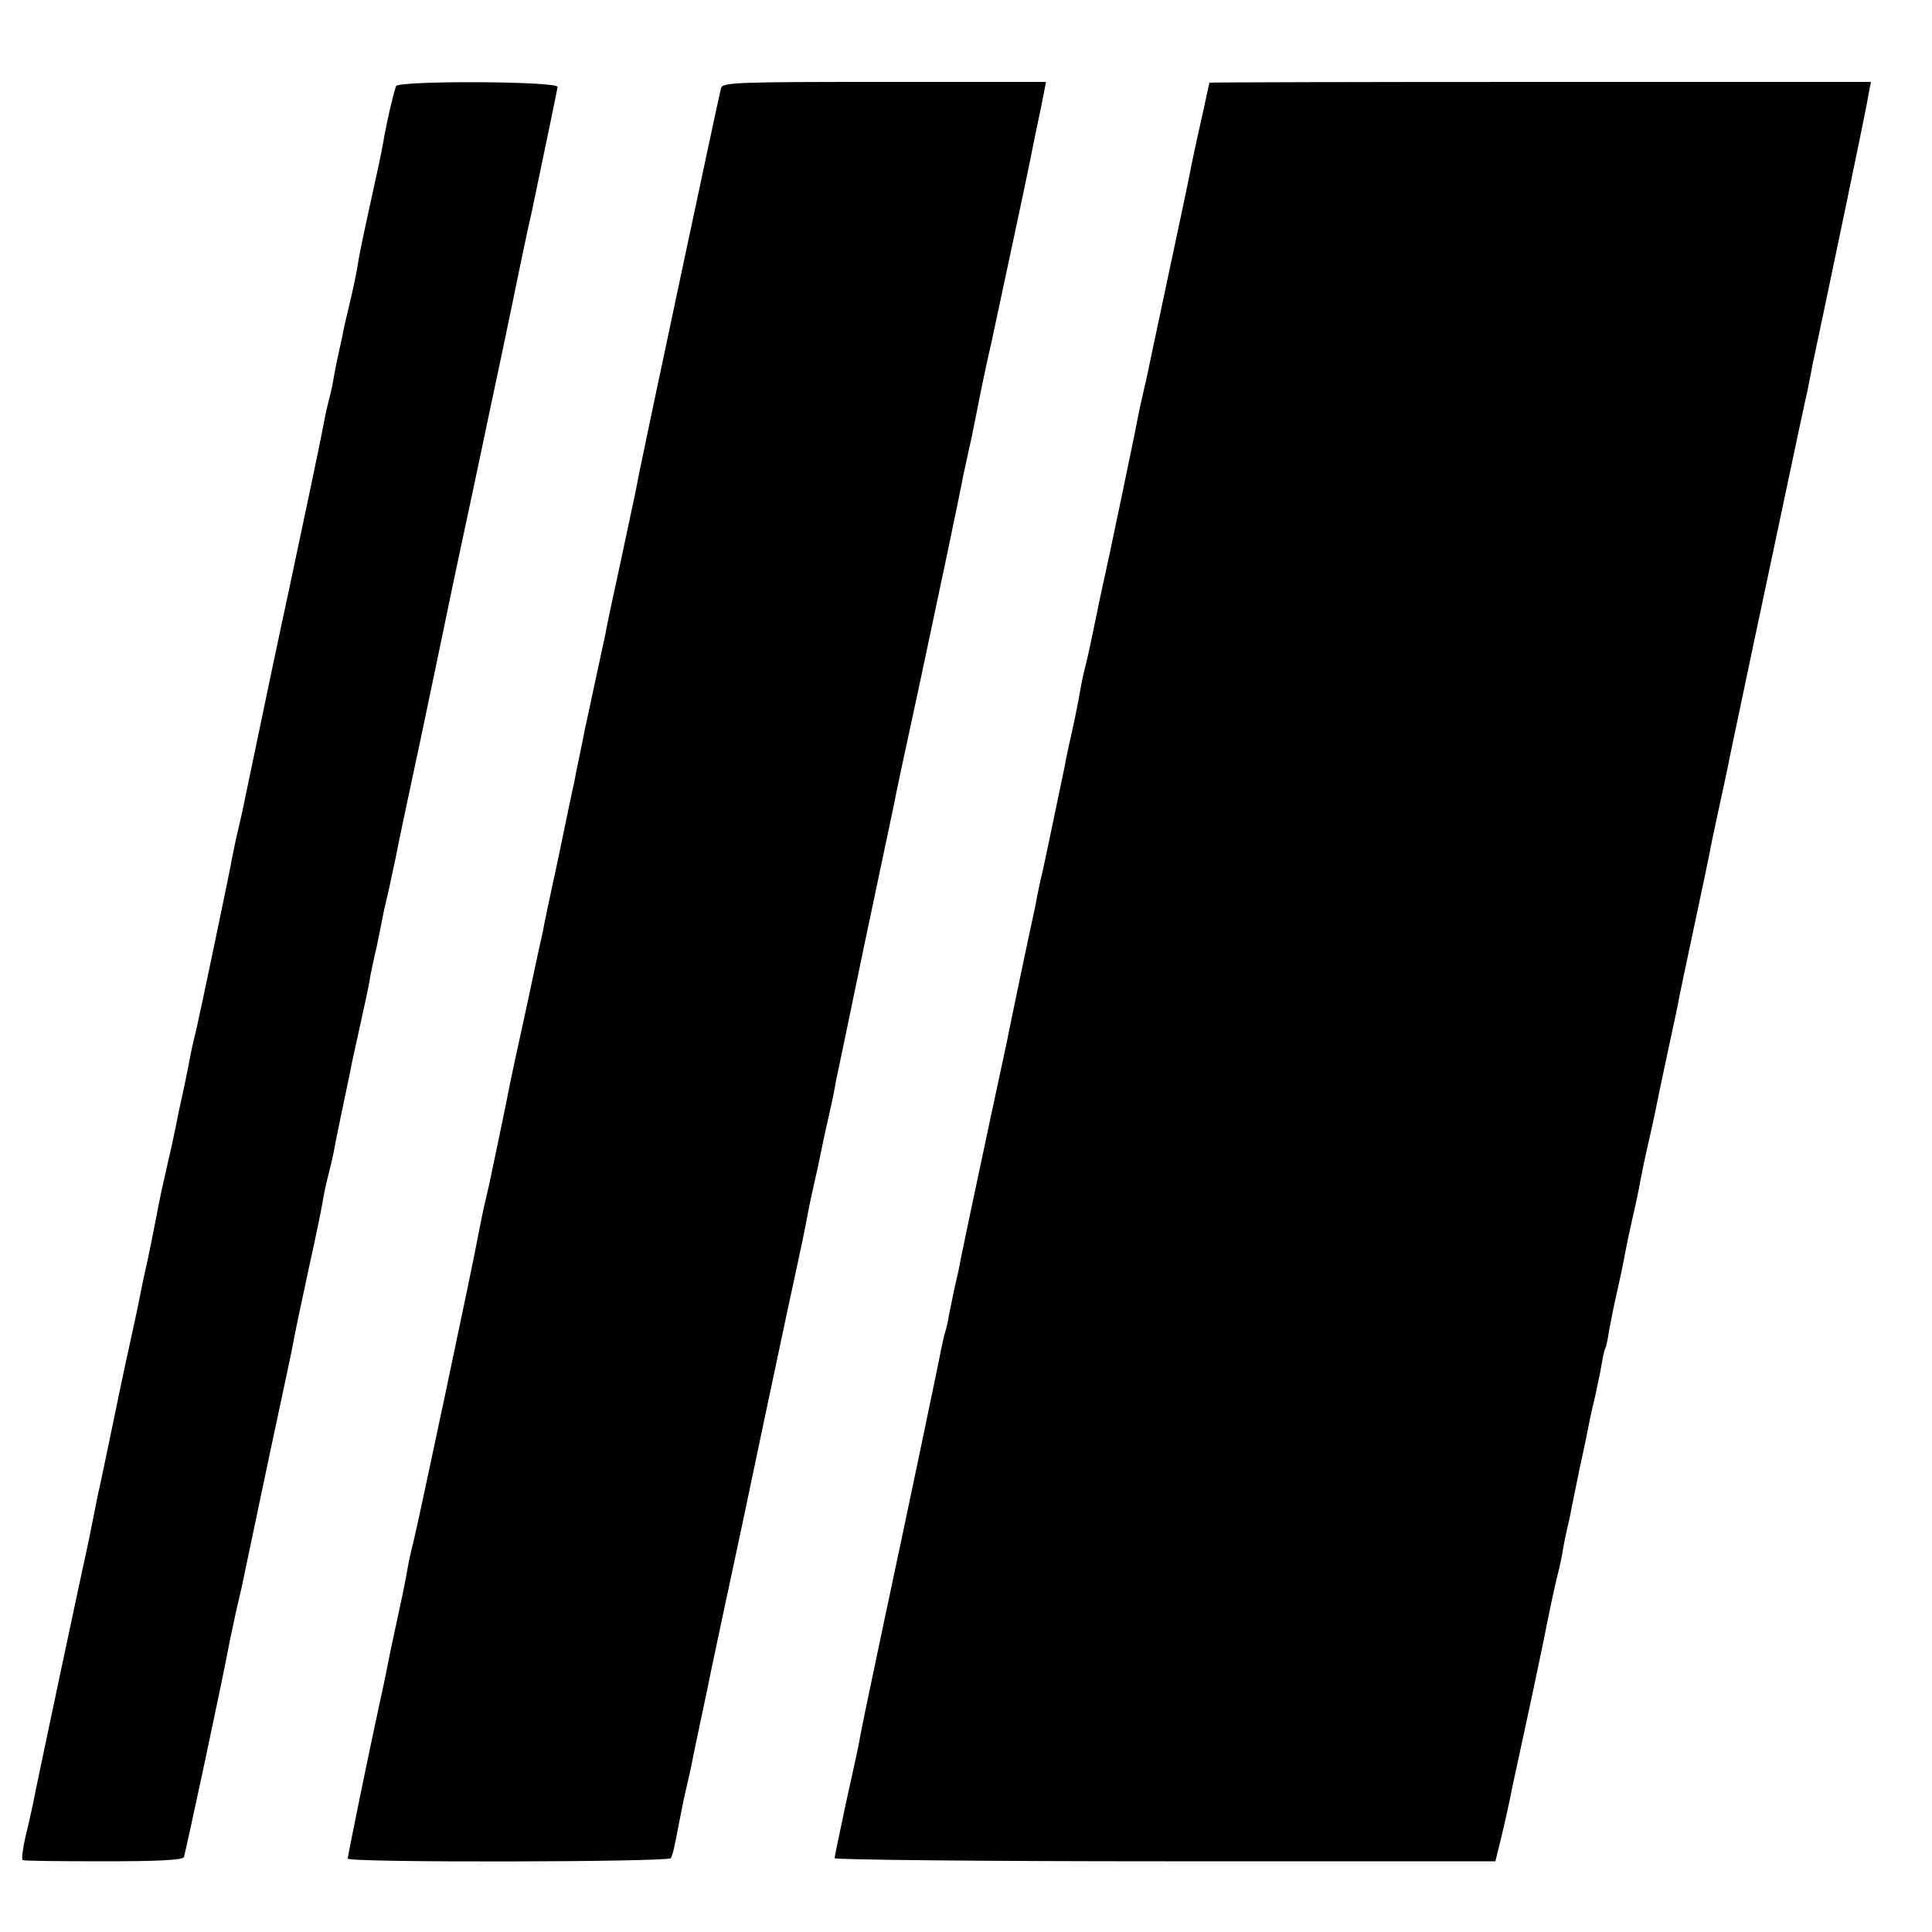 <?xml version="1.0" standalone="no"?>
<!DOCTYPE svg PUBLIC "-//W3C//DTD SVG 20010904//EN"
 "http://www.w3.org/TR/2001/REC-SVG-20010904/DTD/svg10.dtd">
<svg version="1.0" xmlns="http://www.w3.org/2000/svg"
 width="500pt" height="500pt" viewBox="0 0 500 500"
 preserveAspectRatio="xMidYMid meet">
<g transform="translate(0,500) scale(0.1,-0.1)"
fill="#000000" stroke="none">
<path d="M1025 4777 c-9 -26 -24 -94 -30 -127 -3 -19 -12 -66 -21 -105 -37
-169 -44 -202 -49 -235 -3 -19 -12 -62 -20 -95 -8 -33 -17 -71 -19 -85 -3 -14
-8 -36 -11 -50 -3 -14 -8 -38 -11 -55 -2 -16 -9 -46 -14 -65 -5 -19 -11 -48
-14 -65 -5 -30 -64 -308 -91 -435 -21 -96 -55 -258 -120 -570 -2 -8 -8 -35
-14 -60 -5 -25 -12 -56 -14 -70 -10 -51 -78 -377 -88 -420 -6 -25 -13 -54 -15
-65 -5 -29 -23 -116 -30 -145 -3 -14 -7 -36 -10 -50 -3 -14 -11 -53 -19 -86
-15 -66 -22 -97 -30 -141 -11 -55 -17 -88 -30 -146 -3 -12 -8 -38 -12 -57 -8
-41 -6 -31 -21 -100 -15 -69 -15 -66 -52 -245 -17 -82 -33 -159 -36 -170 -2
-11 -7 -33 -10 -50 -3 -16 -10 -50 -15 -75 -13 -57 -138 -646 -144 -680 -3
-14 -11 -51 -19 -83 -7 -31 -11 -59 -7 -61 3 -2 98 -3 209 -3 140 0 205 3 208
11 5 15 103 472 120 566 3 14 10 45 15 70 6 25 12 52 14 60 27 128 72 344 95
450 16 74 31 146 34 160 12 64 27 134 50 240 14 63 28 131 31 150 3 19 10 51
15 70 5 19 11 46 14 60 2 14 12 61 21 105 9 44 19 89 21 100 4 22 5 27 29 135
9 41 19 86 21 100 2 14 11 57 20 95 8 39 16 79 18 90 3 11 9 40 15 65 5 25 12
56 15 70 2 14 32 155 66 314 33 158 65 309 70 335 5 25 21 100 35 166 14 66
37 172 50 235 13 63 38 180 55 260 17 80 39 188 50 241 11 52 22 104 25 115
43 206 67 321 68 329 3 15 -413 17 -418 2z"/>
<path d="M1866 4772 c-4 -13 -196 -917 -212 -997 -8 -43 -13 -66 -47 -225 -20
-91 -38 -176 -40 -190 -3 -14 -15 -70 -27 -125 -12 -55 -23 -109 -26 -120 -2
-11 -8 -42 -14 -70 -6 -27 -12 -59 -14 -70 -3 -11 -21 -99 -41 -195 -21 -96
-39 -182 -40 -190 -2 -8 -22 -100 -44 -204 -23 -104 -43 -198 -45 -210 -4 -22
-45 -219 -51 -246 -2 -8 -8 -35 -14 -60 -5 -25 -12 -58 -15 -75 -12 -67 -155
-742 -166 -785 -5 -19 -12 -50 -15 -68 -3 -18 -12 -65 -21 -105 -20 -94 -23
-106 -31 -147 -8 -41 -6 -31 -21 -100 -27 -124 -82 -392 -82 -400 0 -11 829
-9 836 1 5 9 9 26 20 84 3 17 10 50 15 75 13 55 18 78 24 110 3 14 12 57 20
95 8 39 20 93 25 120 6 28 42 199 81 380 38 182 81 384 95 450 14 66 34 161
45 210 11 50 22 104 25 120 3 17 11 58 19 93 8 34 17 76 20 92 3 16 12 58 20
92 8 35 16 74 18 88 3 14 37 176 75 360 39 184 73 346 76 360 2 14 32 153 66
310 51 240 98 461 114 545 3 11 11 52 20 90 8 39 17 84 20 100 4 22 24 117 31
145 5 23 96 448 101 475 2 11 6 31 9 45 3 14 11 55 19 91 l13 67 -418 0 c-382
0 -419 -1 -423 -16z"/>
<path d="M3130 4786 c0 -1 -10 -44 -21 -96 -12 -52 -25 -113 -29 -135 -4 -22
-31 -148 -59 -280 -28 -132 -53 -249 -55 -260 -3 -11 -9 -40 -15 -65 -5 -25
-12 -58 -15 -75 -5 -25 -70 -338 -81 -385 -2 -8 -11 -51 -20 -95 -9 -44 -20
-96 -25 -115 -5 -19 -12 -51 -15 -70 -3 -19 -12 -64 -20 -100 -8 -36 -17 -76
-19 -90 -6 -28 -56 -270 -60 -285 -2 -5 -6 -28 -11 -50 -4 -22 -9 -47 -11 -55
-8 -35 -65 -307 -68 -325 -6 -27 -70 -326 -95 -445 -11 -52 -22 -106 -25 -120
-2 -14 -9 -45 -15 -70 -5 -25 -12 -57 -15 -73 -2 -15 -7 -35 -10 -45 -3 -9 -7
-28 -10 -42 -5 -29 -87 -420 -152 -725 -44 -209 -50 -237 -59 -285 -2 -14 -18
-87 -35 -163 -16 -76 -30 -141 -30 -146 0 -4 385 -8 855 -8 l855 0 9 36 c11
44 30 128 35 157 3 12 14 66 26 120 26 120 22 101 55 259 14 72 30 146 35 165
5 19 12 51 15 70 3 19 8 42 10 50 2 8 6 26 9 40 2 14 14 69 25 124 12 54 23
108 25 120 2 11 9 41 15 66 5 25 13 60 16 79 3 19 7 37 9 40 2 3 7 24 10 46 4
22 13 68 21 102 8 35 17 78 20 96 3 17 12 60 20 95 8 34 17 77 20 95 3 17 12
60 20 95 8 34 17 75 20 91 3 16 17 83 31 148 14 65 28 129 30 143 3 14 20 97
39 185 19 88 36 171 39 185 2 14 14 70 26 125 12 55 24 110 26 123 3 13 45
216 95 450 50 235 92 436 95 447 2 11 7 34 11 50 3 17 7 37 9 45 1 8 7 38 13
65 14 65 11 52 75 357 30 145 58 279 61 300 l7 36 -856 0 c-471 0 -856 -1
-856 -2z"/>
</g>
</svg>
